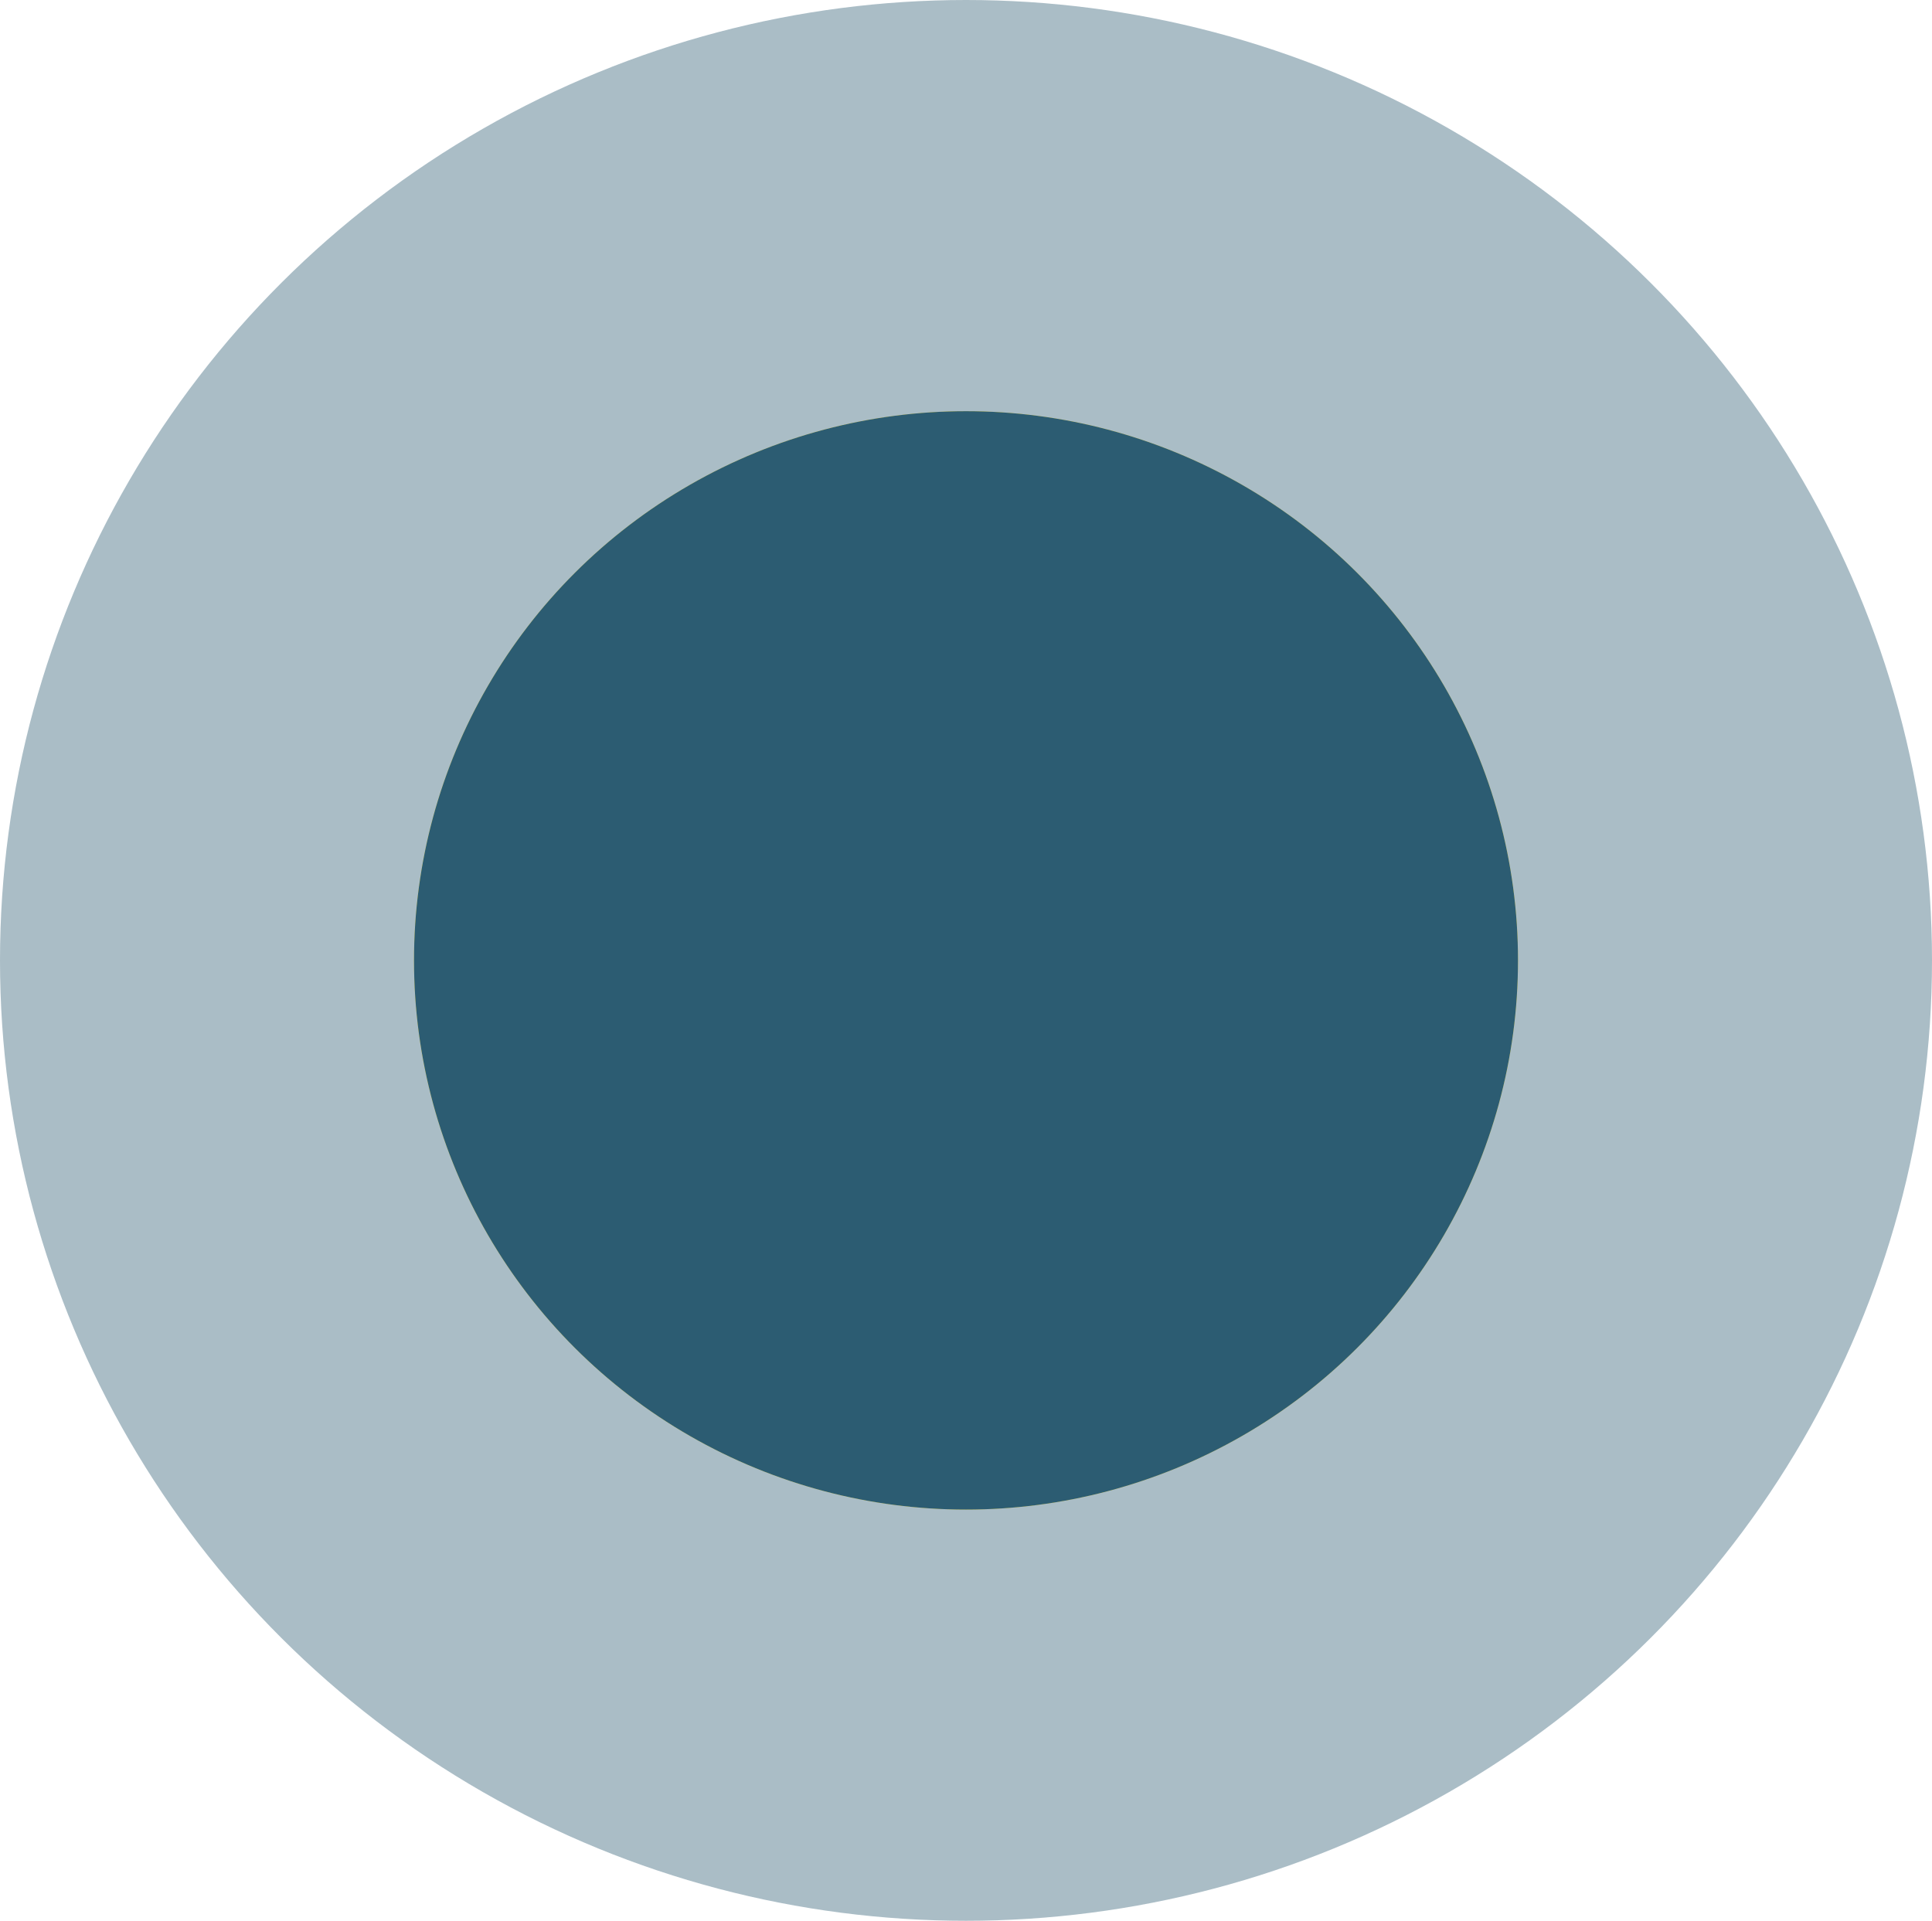 <?xml version="1.0" encoding="UTF-8"?>
<svg id="Ebene_1" xmlns="http://www.w3.org/2000/svg" version="1.1" viewBox="0 0 70 69.6">
  <!-- Generator: Adobe Illustrator 29.1.0, SVG Export Plug-In . SVG Version: 2.1.0 Build 142)  -->
  <defs>
    <style>
      .st0 {
        fill-opacity: .4;
      }

      .st0, .st1 {
        fill: #2c5c72;
      }

      .st2 {
        fill: #fddf43;
      }
    </style>
  </defs>
  <ellipse class="st0" cx="35" cy="34.8" rx="35" ry="34.8"/>
  <ellipse class="st2" cx="35" cy="34.8" rx="20" ry="19.9"/>
  <ellipse class="st1" cx="35" cy="34.8" rx="20" ry="19.9"/>
</svg>
